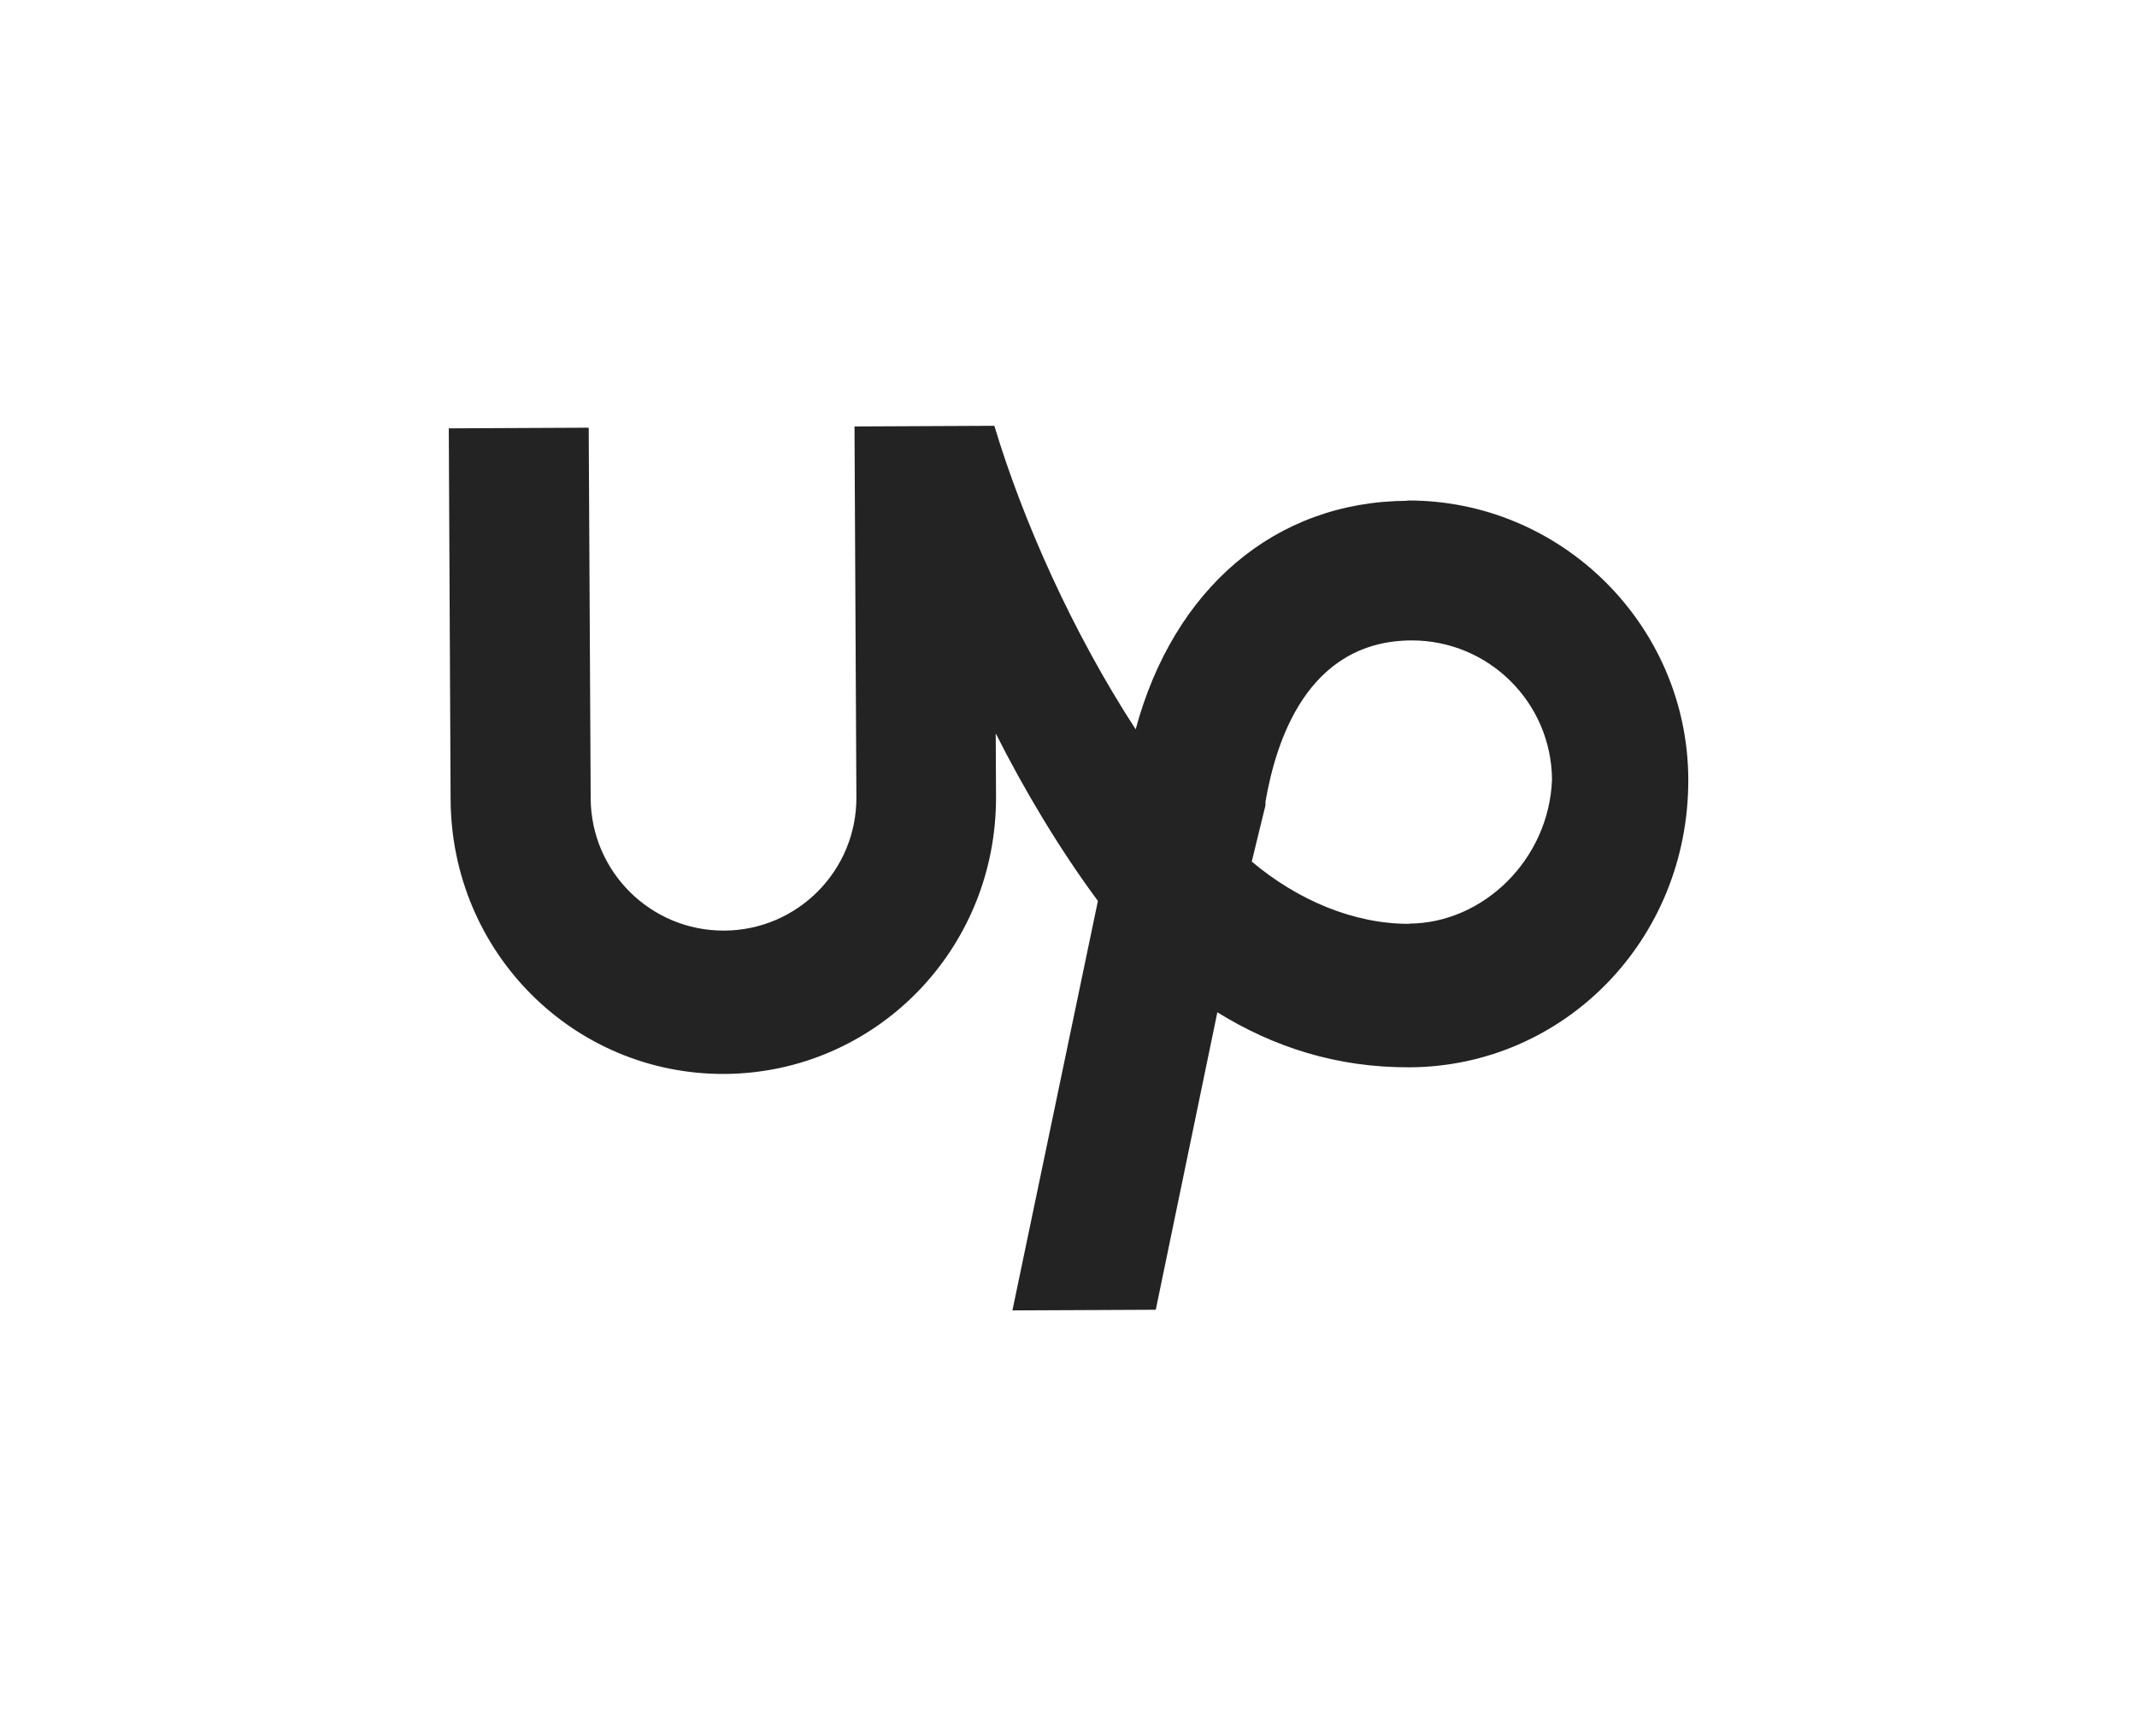 <?xml version="1.0" encoding="utf-8"?>
<!-- Generator: Adobe Illustrator 26.3.1, SVG Export Plug-In . SVG Version: 6.00 Build 0)  -->
<svg version="1.1" id="Layer_1" xmlns="http://www.w3.org/2000/svg" xmlns:xlink="http://www.w3.org/1999/xlink" x="0px" y="0px"
	 width="29.323px" height="23.825px" viewBox="0 0 29.323 23.825" style="enable-background:new 0 0 29.323 23.825;"
	 xml:space="preserve">
<style type="text/css">
	.st0{fill:#232323;}
</style>
<g id="A_00000021094813165292178590000002654455025704467078_">
	<path class="st0" d="M19.309,6.868c2.111-0.01,3.847,1.709,3.857,3.821c0.01,2.21-1.709,3.945-3.82,3.957
		c-1.007,0.005-1.872-0.279-2.642-0.755l-0.845,4.082l-1.967,0.009l1.173-5.619c-0.532-0.718-1.016-1.533-1.402-2.299l0.004,0.864
		c0.009,2.111-1.662,3.797-3.726,3.809c-2.064,0.01-3.75-1.662-3.758-3.772L6.158,5.878l1.92-0.009l0.027,5.086
		c0.005,1.007,0.825,1.82,1.832,1.815c1.007-0.004,1.82-0.825,1.814-1.832l-0.026-5.086l1.919-0.009
		c0.389,1.294,1.068,2.825,1.939,4.165c0.519-1.922,1.904-3.127,3.728-3.136V6.868z M19.338,12.674
		c1.008-0.005,1.916-0.873,1.958-1.976c-0.008-1.059-0.87-1.912-1.928-1.91c-1.439,0.007-1.864,1.4-2.004,2.216v0.048l-0.188,0.771
		c0.626,0.526,1.395,0.857,2.163,0.854L19.338,12.674z"/>
</g>
</svg>
